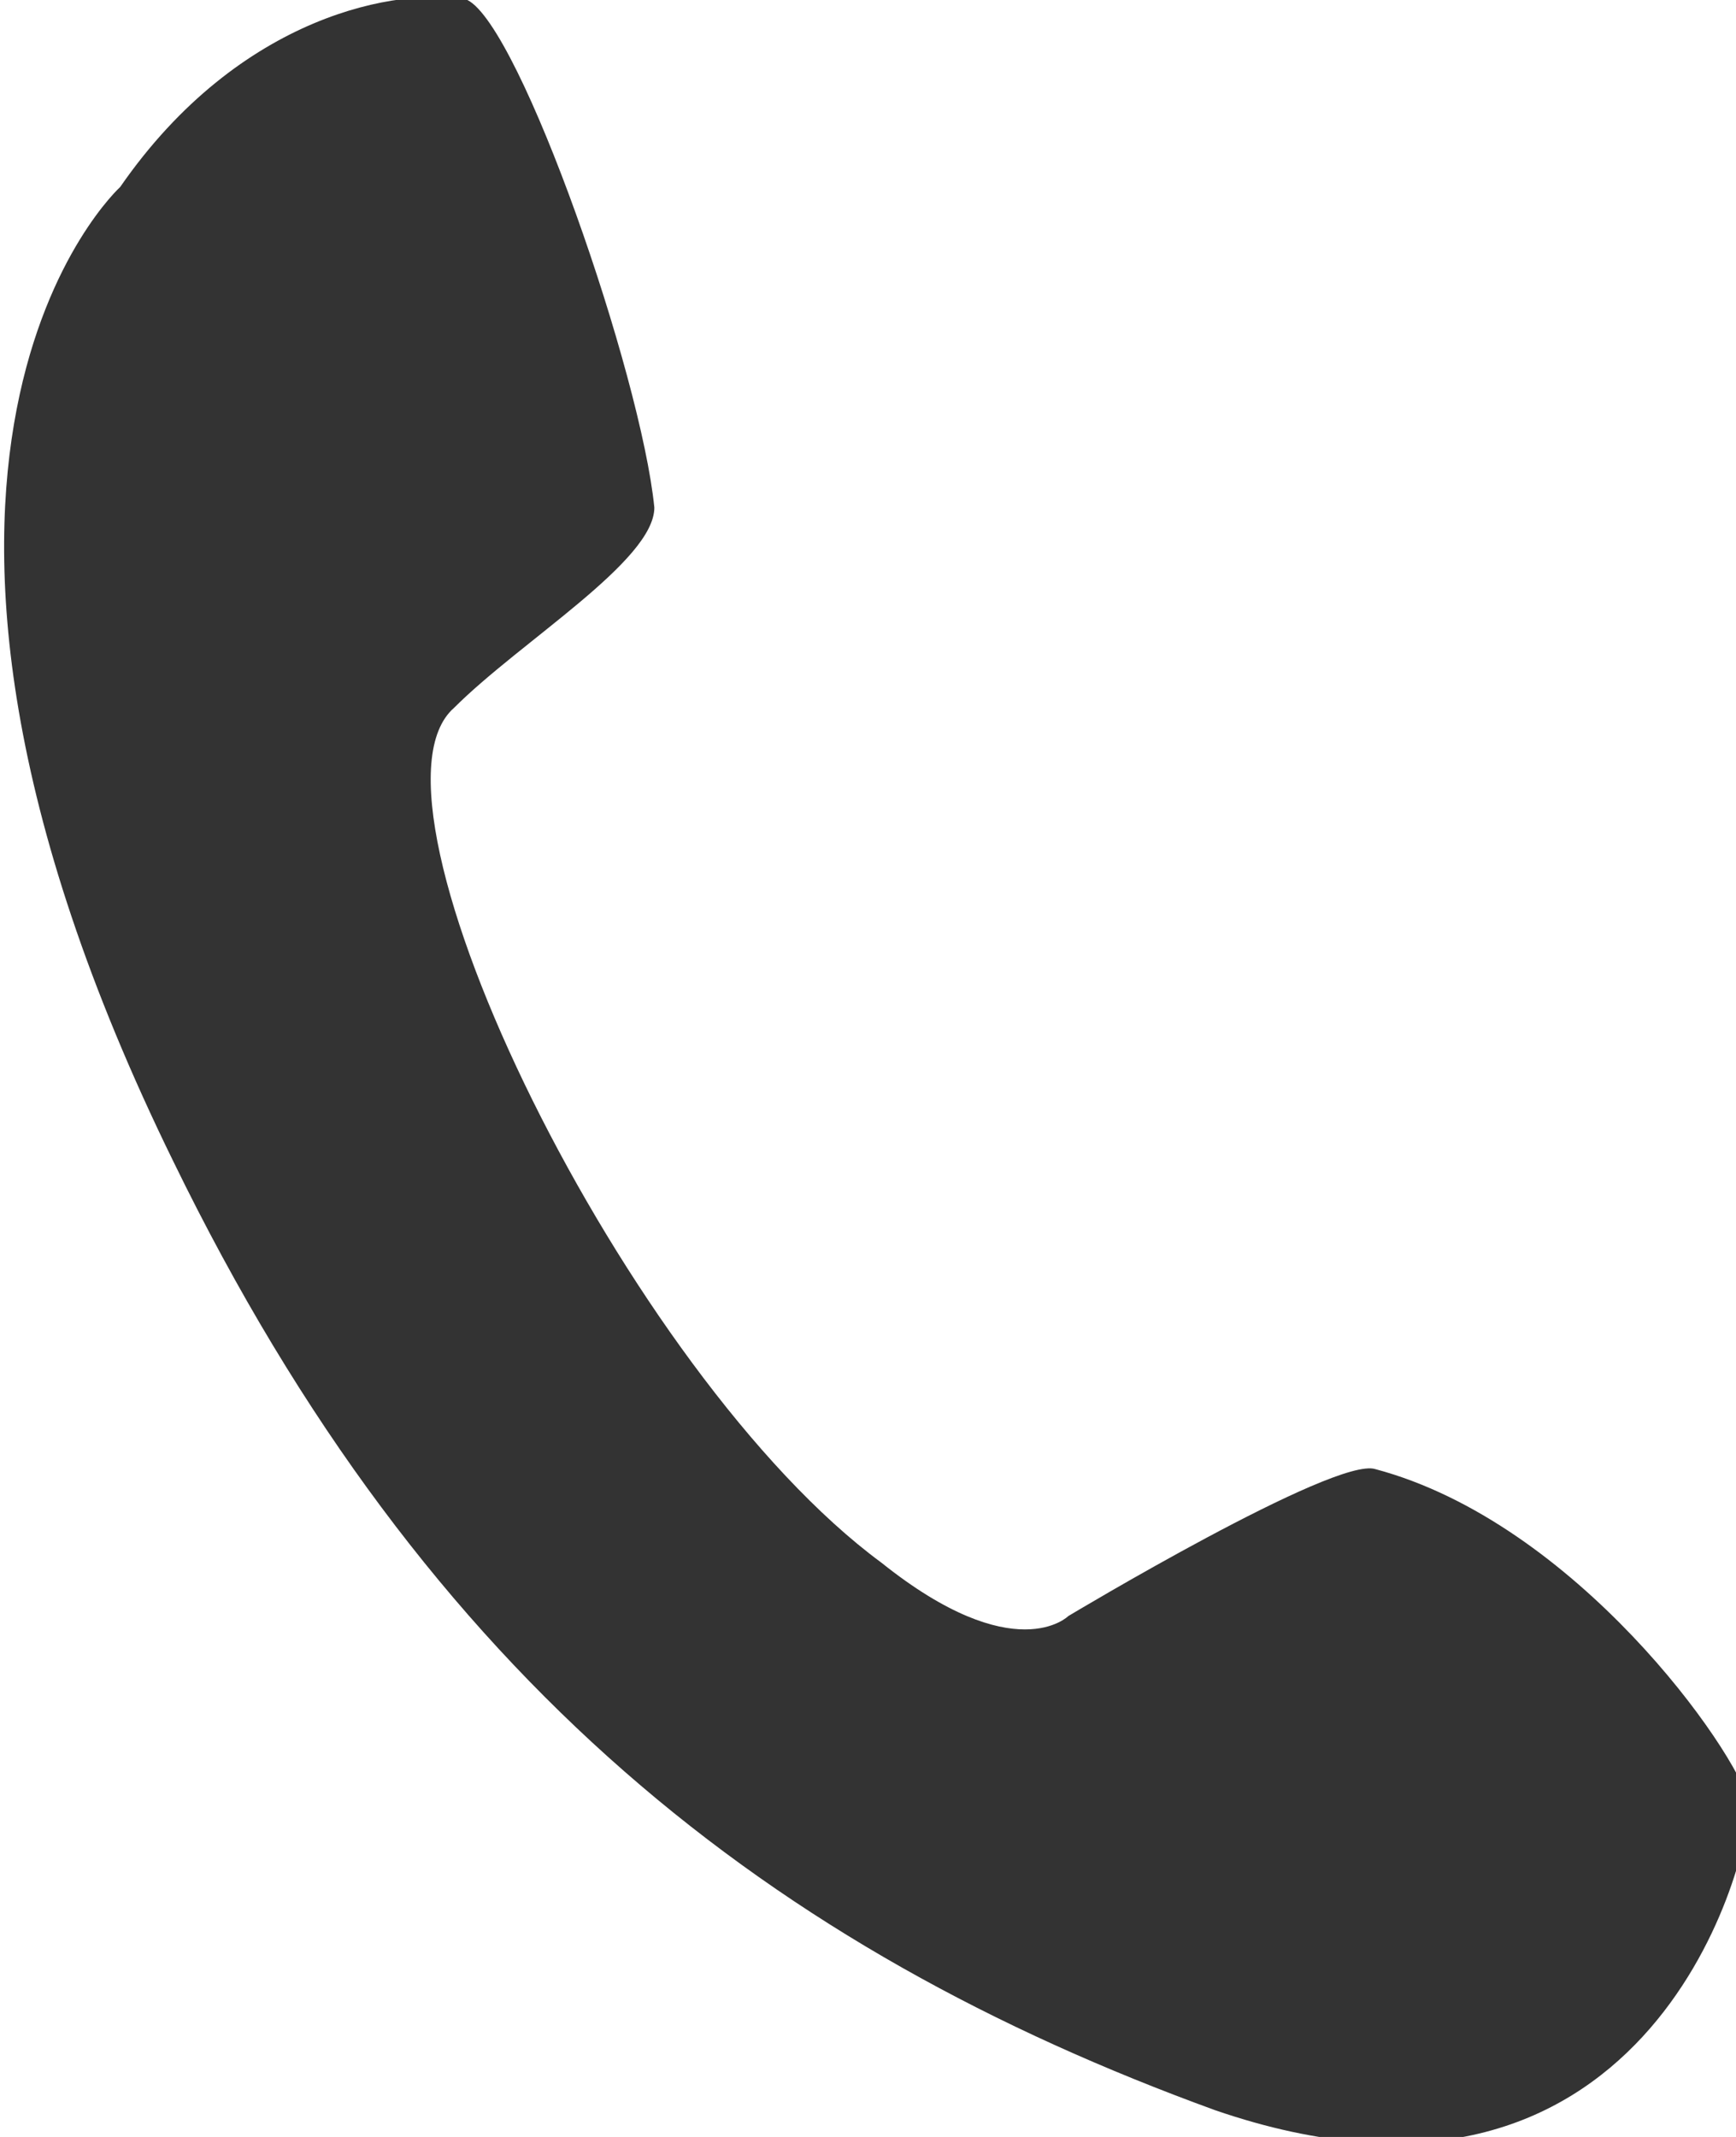 <?xml version="1.0" encoding="utf-8"?>
<!-- Generator: Adobe Illustrator 22.1.0, SVG Export Plug-In . SVG Version: 6.00 Build 0)  -->
<svg version="1.1" id="Layer_1" xmlns="http://www.w3.org/2000/svg" xmlns:xlink="http://www.w3.org/1999/xlink" x="0px" y="0px"
	 viewBox="0 0 13 16" style="enable-background:new 0 0 13 16;" xml:space="preserve">
<style type="text/css">
	.st0{fill:#333333;}
</style>
<path class="st0" d="M10.3,11C10,10.9,8,12.1,8,12.1s-0.4,0.4-1.4-0.4c-1.9-1.4-4-5.7-3.2-6.4c0.5-0.5,1.5-1.1,1.5-1.5
	C4.8,2.8,3.9,0.2,3.5,0C3-0.1,1.8,0.1,0.9,1.4c0,0-2.2,2,0.4,7.3c1.9,3.9,4.5,5.9,7.8,7.1c3.2,1.1,4-1.8,4-2.3
	C13,13.1,11.8,11.4,10.3,11z"/>
</svg>

